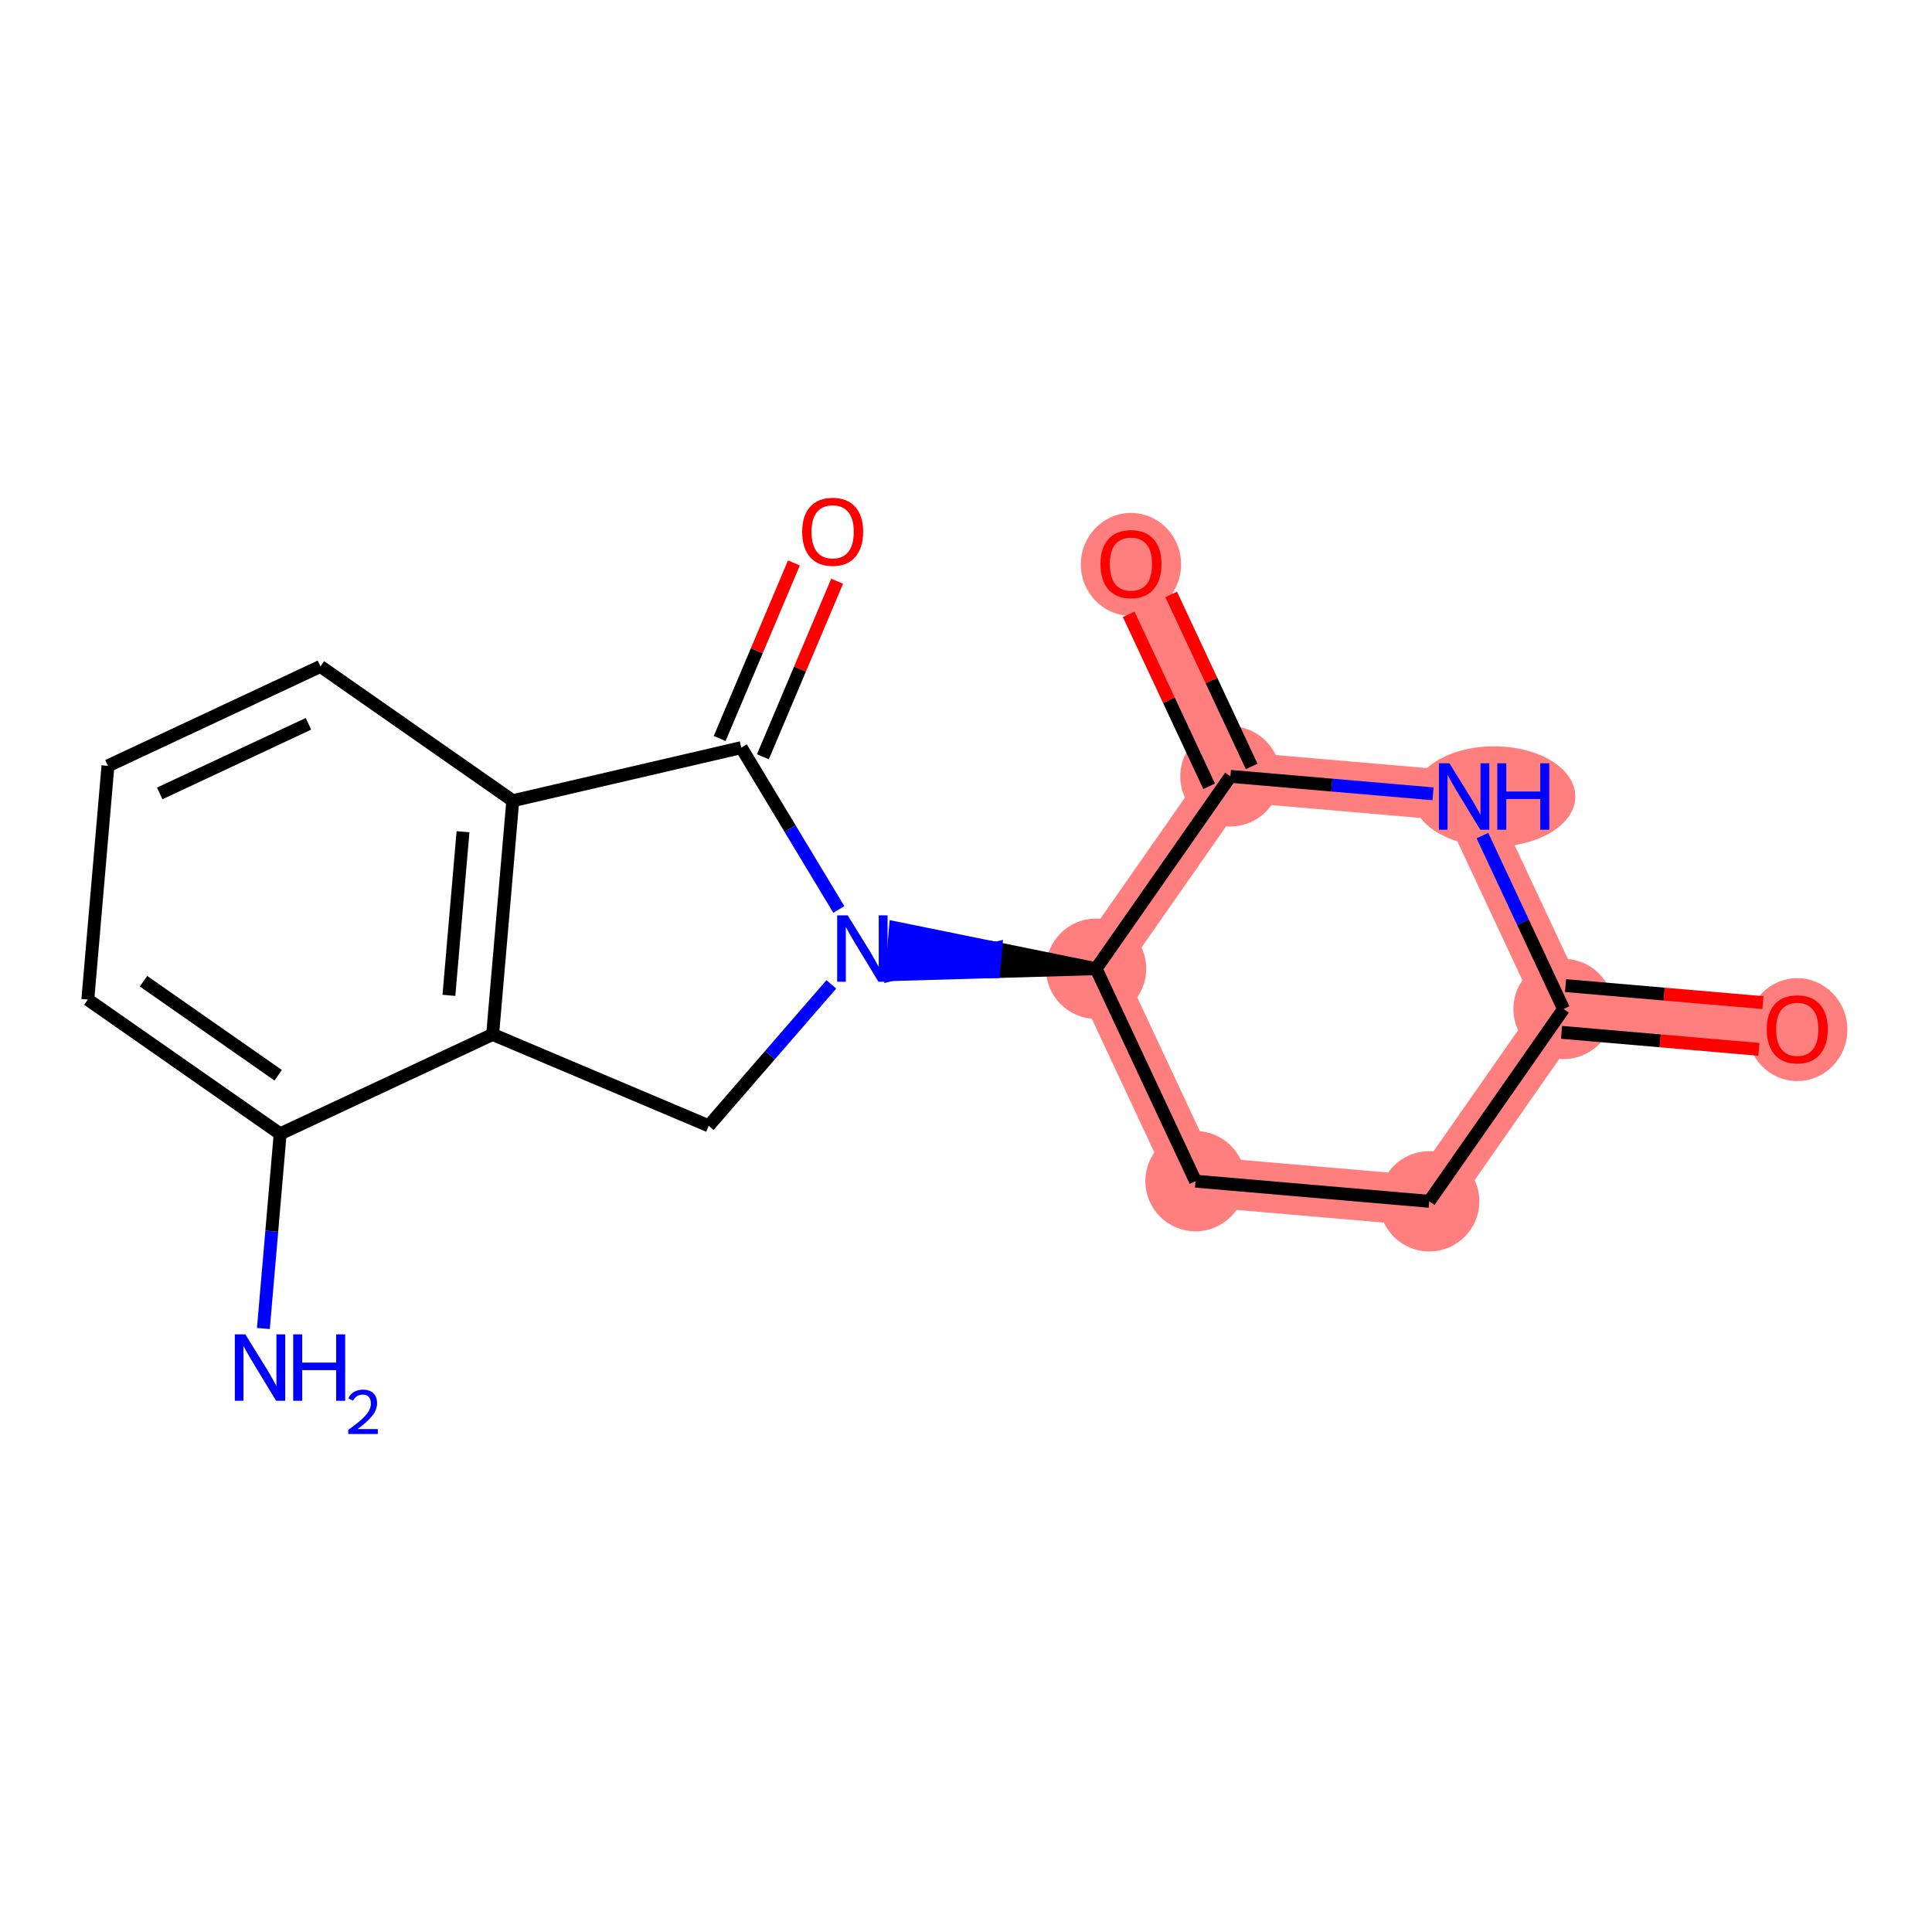 <?xml version='1.0' encoding='iso-8859-1'?>
<svg version='1.1' baseProfile='full'
              xmlns='http://www.w3.org/2000/svg'
                      xmlns:rdkit='http://www.rdkit.org/xml'
                      xmlns:xlink='http://www.w3.org/1999/xlink'
                  xml:space='preserve'
width='300px' height='300px' viewBox='0 0 300 300'>
<!-- END OF HEADER -->
<rect style='opacity:1.0;fill:#FFFFFF;stroke:none' width='300' height='300' x='0' y='0'> </rect>
<rect style='opacity:1.0;fill:#FFFFFF;stroke:none' width='300' height='300' x='0' y='0'> </rect>
<path d='M 170.201,150.419 L 185.639,183.413' style='fill:none;fill-rule:evenodd;stroke:#FF7F7F;stroke-width:7.8px;stroke-linecap:butt;stroke-linejoin:miter;stroke-opacity:1' />
<path d='M 170.201,150.419 L 191.055,120.552' style='fill:none;fill-rule:evenodd;stroke:#FF7F7F;stroke-width:7.8px;stroke-linecap:butt;stroke-linejoin:miter;stroke-opacity:1' />
<path d='M 185.639,183.413 L 221.932,186.54' style='fill:none;fill-rule:evenodd;stroke:#FF7F7F;stroke-width:7.8px;stroke-linecap:butt;stroke-linejoin:miter;stroke-opacity:1' />
<path d='M 221.932,186.54 L 242.786,156.673' style='fill:none;fill-rule:evenodd;stroke:#FF7F7F;stroke-width:7.8px;stroke-linecap:butt;stroke-linejoin:miter;stroke-opacity:1' />
<path d='M 242.786,156.673 L 279.078,159.8' style='fill:none;fill-rule:evenodd;stroke:#FF7F7F;stroke-width:7.8px;stroke-linecap:butt;stroke-linejoin:miter;stroke-opacity:1' />
<path d='M 242.786,156.673 L 227.348,123.679' style='fill:none;fill-rule:evenodd;stroke:#FF7F7F;stroke-width:7.8px;stroke-linecap:butt;stroke-linejoin:miter;stroke-opacity:1' />
<path d='M 227.348,123.679 L 191.055,120.552' style='fill:none;fill-rule:evenodd;stroke:#FF7F7F;stroke-width:7.8px;stroke-linecap:butt;stroke-linejoin:miter;stroke-opacity:1' />
<path d='M 191.055,120.552 L 175.617,87.559' style='fill:none;fill-rule:evenodd;stroke:#FF7F7F;stroke-width:7.8px;stroke-linecap:butt;stroke-linejoin:miter;stroke-opacity:1' />
<ellipse cx='170.201' cy='150.419' rx='7.285' ry='7.285'  style='fill:#FF7F7F;fill-rule:evenodd;stroke:#FF7F7F;stroke-width:1.0px;stroke-linecap:butt;stroke-linejoin:miter;stroke-opacity:1' />
<ellipse cx='185.639' cy='183.413' rx='7.285' ry='7.285'  style='fill:#FF7F7F;fill-rule:evenodd;stroke:#FF7F7F;stroke-width:1.0px;stroke-linecap:butt;stroke-linejoin:miter;stroke-opacity:1' />
<ellipse cx='221.932' cy='186.54' rx='7.285' ry='7.285'  style='fill:#FF7F7F;fill-rule:evenodd;stroke:#FF7F7F;stroke-width:1.0px;stroke-linecap:butt;stroke-linejoin:miter;stroke-opacity:1' />
<ellipse cx='242.786' cy='156.673' rx='7.285' ry='7.285'  style='fill:#FF7F7F;fill-rule:evenodd;stroke:#FF7F7F;stroke-width:1.0px;stroke-linecap:butt;stroke-linejoin:miter;stroke-opacity:1' />
<ellipse cx='279.078' cy='159.88' rx='7.285' ry='7.49'  style='fill:#FF7F7F;fill-rule:evenodd;stroke:#FF7F7F;stroke-width:1.0px;stroke-linecap:butt;stroke-linejoin:miter;stroke-opacity:1' />
<ellipse cx='232.003' cy='123.679' rx='12.116' ry='7.295'  style='fill:#FF7F7F;fill-rule:evenodd;stroke:#FF7F7F;stroke-width:1.0px;stroke-linecap:butt;stroke-linejoin:miter;stroke-opacity:1' />
<ellipse cx='191.055' cy='120.552' rx='7.285' ry='7.285'  style='fill:#FF7F7F;fill-rule:evenodd;stroke:#FF7F7F;stroke-width:1.0px;stroke-linecap:butt;stroke-linejoin:miter;stroke-opacity:1' />
<ellipse cx='175.617' cy='87.639' rx='7.285' ry='7.49'  style='fill:#FF7F7F;fill-rule:evenodd;stroke:#FF7F7F;stroke-width:1.0px;stroke-linecap:butt;stroke-linejoin:miter;stroke-opacity:1' />
<path class='bond-0 atom-0 atom-1' d='M 40.899,206.288 L 42.201,191.177' style='fill:none;fill-rule:evenodd;stroke:#0000FF;stroke-width:2.0px;stroke-linecap:butt;stroke-linejoin:miter;stroke-opacity:1' />
<path class='bond-0 atom-0 atom-1' d='M 42.201,191.177 L 43.503,176.065' style='fill:none;fill-rule:evenodd;stroke:#000000;stroke-width:2.0px;stroke-linecap:butt;stroke-linejoin:miter;stroke-opacity:1' />
<path class='bond-1 atom-1 atom-2' d='M 43.503,176.065 L 13.636,155.21' style='fill:none;fill-rule:evenodd;stroke:#000000;stroke-width:2.0px;stroke-linecap:butt;stroke-linejoin:miter;stroke-opacity:1' />
<path class='bond-1 atom-1 atom-2' d='M 43.194,166.963 L 22.287,152.365' style='fill:none;fill-rule:evenodd;stroke:#000000;stroke-width:2.0px;stroke-linecap:butt;stroke-linejoin:miter;stroke-opacity:1' />
<path class='bond-18 atom-6 atom-1' d='M 76.497,160.626 L 43.503,176.065' style='fill:none;fill-rule:evenodd;stroke:#000000;stroke-width:2.0px;stroke-linecap:butt;stroke-linejoin:miter;stroke-opacity:1' />
<path class='bond-2 atom-2 atom-3' d='M 13.636,155.21 L 16.763,118.918' style='fill:none;fill-rule:evenodd;stroke:#000000;stroke-width:2.0px;stroke-linecap:butt;stroke-linejoin:miter;stroke-opacity:1' />
<path class='bond-3 atom-3 atom-4' d='M 16.763,118.918 L 49.757,103.48' style='fill:none;fill-rule:evenodd;stroke:#000000;stroke-width:2.0px;stroke-linecap:butt;stroke-linejoin:miter;stroke-opacity:1' />
<path class='bond-3 atom-3 atom-4' d='M 24.8,123.201 L 47.896,112.394' style='fill:none;fill-rule:evenodd;stroke:#000000;stroke-width:2.0px;stroke-linecap:butt;stroke-linejoin:miter;stroke-opacity:1' />
<path class='bond-4 atom-4 atom-5' d='M 49.757,103.48 L 79.624,124.334' style='fill:none;fill-rule:evenodd;stroke:#000000;stroke-width:2.0px;stroke-linecap:butt;stroke-linejoin:miter;stroke-opacity:1' />
<path class='bond-5 atom-5 atom-6' d='M 79.624,124.334 L 76.497,160.626' style='fill:none;fill-rule:evenodd;stroke:#000000;stroke-width:2.0px;stroke-linecap:butt;stroke-linejoin:miter;stroke-opacity:1' />
<path class='bond-5 atom-5 atom-6' d='M 71.896,129.153 L 69.707,154.557' style='fill:none;fill-rule:evenodd;stroke:#000000;stroke-width:2.0px;stroke-linecap:butt;stroke-linejoin:miter;stroke-opacity:1' />
<path class='bond-20 atom-17 atom-5' d='M 115.106,116.093 L 79.624,124.334' style='fill:none;fill-rule:evenodd;stroke:#000000;stroke-width:2.0px;stroke-linecap:butt;stroke-linejoin:miter;stroke-opacity:1' />
<path class='bond-6 atom-6 atom-7' d='M 76.497,160.626 L 110.047,174.815' style='fill:none;fill-rule:evenodd;stroke:#000000;stroke-width:2.0px;stroke-linecap:butt;stroke-linejoin:miter;stroke-opacity:1' />
<path class='bond-7 atom-7 atom-8' d='M 110.047,174.815 L 119.566,163.835' style='fill:none;fill-rule:evenodd;stroke:#000000;stroke-width:2.0px;stroke-linecap:butt;stroke-linejoin:miter;stroke-opacity:1' />
<path class='bond-7 atom-7 atom-8' d='M 119.566,163.835 L 129.086,152.855' style='fill:none;fill-rule:evenodd;stroke:#0000FF;stroke-width:2.0px;stroke-linecap:butt;stroke-linejoin:miter;stroke-opacity:1' />
<path class='bond-8 atom-9 atom-8' d='M 170.201,150.419 L 154.623,147.249 L 154.31,150.878 Z' style='fill:#000000;fill-rule:evenodd;fill-opacity:1;stroke:#000000;stroke-width:2.0px;stroke-linecap:butt;stroke-linejoin:miter;stroke-opacity:1;' />
<path class='bond-8 atom-9 atom-8' d='M 154.623,147.249 L 138.419,151.337 L 139.044,144.078 Z' style='fill:#0000FF;fill-rule:evenodd;fill-opacity:1;stroke:#0000FF;stroke-width:2.0px;stroke-linecap:butt;stroke-linejoin:miter;stroke-opacity:1;' />
<path class='bond-8 atom-9 atom-8' d='M 154.623,147.249 L 154.31,150.878 L 138.419,151.337 Z' style='fill:#0000FF;fill-rule:evenodd;fill-opacity:1;stroke:#0000FF;stroke-width:2.0px;stroke-linecap:butt;stroke-linejoin:miter;stroke-opacity:1;' />
<path class='bond-16 atom-8 atom-17' d='M 130.251,141.223 L 122.679,128.658' style='fill:none;fill-rule:evenodd;stroke:#0000FF;stroke-width:2.0px;stroke-linecap:butt;stroke-linejoin:miter;stroke-opacity:1' />
<path class='bond-16 atom-8 atom-17' d='M 122.679,128.658 L 115.106,116.093' style='fill:none;fill-rule:evenodd;stroke:#000000;stroke-width:2.0px;stroke-linecap:butt;stroke-linejoin:miter;stroke-opacity:1' />
<path class='bond-9 atom-9 atom-10' d='M 170.201,150.419 L 185.639,183.413' style='fill:none;fill-rule:evenodd;stroke:#000000;stroke-width:2.0px;stroke-linecap:butt;stroke-linejoin:miter;stroke-opacity:1' />
<path class='bond-19 atom-15 atom-9' d='M 191.055,120.552 L 170.201,150.419' style='fill:none;fill-rule:evenodd;stroke:#000000;stroke-width:2.0px;stroke-linecap:butt;stroke-linejoin:miter;stroke-opacity:1' />
<path class='bond-10 atom-10 atom-11' d='M 185.639,183.413 L 221.932,186.54' style='fill:none;fill-rule:evenodd;stroke:#000000;stroke-width:2.0px;stroke-linecap:butt;stroke-linejoin:miter;stroke-opacity:1' />
<path class='bond-11 atom-11 atom-12' d='M 221.932,186.54 L 242.786,156.673' style='fill:none;fill-rule:evenodd;stroke:#000000;stroke-width:2.0px;stroke-linecap:butt;stroke-linejoin:miter;stroke-opacity:1' />
<path class='bond-12 atom-12 atom-13' d='M 242.473,160.302 L 257.796,161.623' style='fill:none;fill-rule:evenodd;stroke:#000000;stroke-width:2.0px;stroke-linecap:butt;stroke-linejoin:miter;stroke-opacity:1' />
<path class='bond-12 atom-12 atom-13' d='M 257.796,161.623 L 273.119,162.943' style='fill:none;fill-rule:evenodd;stroke:#FF0000;stroke-width:2.0px;stroke-linecap:butt;stroke-linejoin:miter;stroke-opacity:1' />
<path class='bond-12 atom-12 atom-13' d='M 243.099,153.044 L 258.422,154.364' style='fill:none;fill-rule:evenodd;stroke:#000000;stroke-width:2.0px;stroke-linecap:butt;stroke-linejoin:miter;stroke-opacity:1' />
<path class='bond-12 atom-12 atom-13' d='M 258.422,154.364 L 273.745,155.684' style='fill:none;fill-rule:evenodd;stroke:#FF0000;stroke-width:2.0px;stroke-linecap:butt;stroke-linejoin:miter;stroke-opacity:1' />
<path class='bond-13 atom-12 atom-14' d='M 242.786,156.673 L 236.487,143.211' style='fill:none;fill-rule:evenodd;stroke:#000000;stroke-width:2.0px;stroke-linecap:butt;stroke-linejoin:miter;stroke-opacity:1' />
<path class='bond-13 atom-12 atom-14' d='M 236.487,143.211 L 230.187,129.748' style='fill:none;fill-rule:evenodd;stroke:#0000FF;stroke-width:2.0px;stroke-linecap:butt;stroke-linejoin:miter;stroke-opacity:1' />
<path class='bond-14 atom-14 atom-15' d='M 222.525,123.264 L 206.79,121.908' style='fill:none;fill-rule:evenodd;stroke:#0000FF;stroke-width:2.0px;stroke-linecap:butt;stroke-linejoin:miter;stroke-opacity:1' />
<path class='bond-14 atom-14 atom-15' d='M 206.79,121.908 L 191.055,120.552' style='fill:none;fill-rule:evenodd;stroke:#000000;stroke-width:2.0px;stroke-linecap:butt;stroke-linejoin:miter;stroke-opacity:1' />
<path class='bond-15 atom-15 atom-16' d='M 194.355,119.009 L 188.106,105.655' style='fill:none;fill-rule:evenodd;stroke:#000000;stroke-width:2.0px;stroke-linecap:butt;stroke-linejoin:miter;stroke-opacity:1' />
<path class='bond-15 atom-15 atom-16' d='M 188.106,105.655 L 181.858,92.302' style='fill:none;fill-rule:evenodd;stroke:#FF0000;stroke-width:2.0px;stroke-linecap:butt;stroke-linejoin:miter;stroke-opacity:1' />
<path class='bond-15 atom-15 atom-16' d='M 187.756,122.096 L 181.508,108.743' style='fill:none;fill-rule:evenodd;stroke:#000000;stroke-width:2.0px;stroke-linecap:butt;stroke-linejoin:miter;stroke-opacity:1' />
<path class='bond-15 atom-15 atom-16' d='M 181.508,108.743 L 175.26,95.39' style='fill:none;fill-rule:evenodd;stroke:#FF0000;stroke-width:2.0px;stroke-linecap:butt;stroke-linejoin:miter;stroke-opacity:1' />
<path class='bond-17 atom-17 atom-18' d='M 118.461,117.512 L 124.226,103.881' style='fill:none;fill-rule:evenodd;stroke:#000000;stroke-width:2.0px;stroke-linecap:butt;stroke-linejoin:miter;stroke-opacity:1' />
<path class='bond-17 atom-17 atom-18' d='M 124.226,103.881 L 129.991,90.249' style='fill:none;fill-rule:evenodd;stroke:#FF0000;stroke-width:2.0px;stroke-linecap:butt;stroke-linejoin:miter;stroke-opacity:1' />
<path class='bond-17 atom-17 atom-18' d='M 111.751,114.674 L 117.516,101.043' style='fill:none;fill-rule:evenodd;stroke:#000000;stroke-width:2.0px;stroke-linecap:butt;stroke-linejoin:miter;stroke-opacity:1' />
<path class='bond-17 atom-17 atom-18' d='M 117.516,101.043 L 123.281,87.412' style='fill:none;fill-rule:evenodd;stroke:#FF0000;stroke-width:2.0px;stroke-linecap:butt;stroke-linejoin:miter;stroke-opacity:1' />
<path  class='atom-0' d='M 38.096 207.199
L 41.476 212.663
Q 41.811 213.202, 42.35 214.178
Q 42.889 215.155, 42.919 215.213
L 42.919 207.199
L 44.288 207.199
L 44.288 217.515
L 42.875 217.515
L 39.247 211.541
Q 38.824 210.842, 38.373 210.04
Q 37.935 209.239, 37.804 208.991
L 37.804 217.515
L 36.464 217.515
L 36.464 207.199
L 38.096 207.199
' fill='#0000FF'/>
<path  class='atom-0' d='M 45.527 207.199
L 46.926 207.199
L 46.926 211.585
L 52.2 211.585
L 52.2 207.199
L 53.599 207.199
L 53.599 217.515
L 52.2 217.515
L 52.2 212.751
L 46.926 212.751
L 46.926 217.515
L 45.527 217.515
L 45.527 207.199
' fill='#0000FF'/>
<path  class='atom-0' d='M 54.099 217.153
Q 54.349 216.509, 54.945 216.153
Q 55.542 215.788, 56.369 215.788
Q 57.398 215.788, 57.975 216.345
Q 58.552 216.903, 58.552 217.894
Q 58.552 218.903, 57.801 219.846
Q 57.061 220.788, 55.522 221.904
L 58.667 221.904
L 58.667 222.673
L 54.08 222.673
L 54.08 222.029
Q 55.349 221.125, 56.099 220.452
Q 56.859 219.779, 57.224 219.173
Q 57.59 218.567, 57.59 217.942
Q 57.59 217.288, 57.263 216.922
Q 56.936 216.557, 56.369 216.557
Q 55.821 216.557, 55.455 216.778
Q 55.09 216.999, 54.83 217.49
L 54.099 217.153
' fill='#0000FF'/>
<path  class='atom-8' d='M 131.628 142.134
L 135.009 147.598
Q 135.344 148.137, 135.883 149.114
Q 136.422 150.09, 136.451 150.148
L 136.451 142.134
L 137.821 142.134
L 137.821 152.45
L 136.407 152.45
L 132.779 146.476
Q 132.357 145.777, 131.905 144.975
Q 131.468 144.174, 131.337 143.926
L 131.337 152.45
L 129.996 152.45
L 129.996 142.134
L 131.628 142.134
' fill='#0000FF'/>
<path  class='atom-13' d='M 274.343 159.829
Q 274.343 157.352, 275.567 155.968
Q 276.791 154.584, 279.078 154.584
Q 281.366 154.584, 282.59 155.968
Q 283.814 157.352, 283.814 159.829
Q 283.814 162.335, 282.575 163.763
Q 281.337 165.177, 279.078 165.177
Q 276.805 165.177, 275.567 163.763
Q 274.343 162.35, 274.343 159.829
M 279.078 164.011
Q 280.652 164.011, 281.497 162.962
Q 282.357 161.898, 282.357 159.829
Q 282.357 157.804, 281.497 156.784
Q 280.652 155.749, 279.078 155.749
Q 277.505 155.749, 276.645 156.769
Q 275.8 157.789, 275.8 159.829
Q 275.8 161.913, 276.645 162.962
Q 277.505 164.011, 279.078 164.011
' fill='#FF0000'/>
<path  class='atom-14' d='M 225.067 118.521
L 228.448 123.985
Q 228.783 124.525, 229.322 125.501
Q 229.861 126.477, 229.89 126.535
L 229.89 118.521
L 231.26 118.521
L 231.26 128.837
L 229.847 128.837
L 226.218 122.863
Q 225.796 122.164, 225.344 121.363
Q 224.907 120.561, 224.776 120.314
L 224.776 128.837
L 223.435 128.837
L 223.435 118.521
L 225.067 118.521
' fill='#0000FF'/>
<path  class='atom-14' d='M 232.498 118.521
L 233.897 118.521
L 233.897 122.907
L 239.172 122.907
L 239.172 118.521
L 240.571 118.521
L 240.571 128.837
L 239.172 128.837
L 239.172 124.073
L 233.897 124.073
L 233.897 128.837
L 232.498 128.837
L 232.498 118.521
' fill='#0000FF'/>
<path  class='atom-16' d='M 170.882 87.588
Q 170.882 85.111, 172.105 83.727
Q 173.329 82.343, 175.617 82.343
Q 177.905 82.343, 179.129 83.727
Q 180.353 85.111, 180.353 87.588
Q 180.353 90.094, 179.114 91.522
Q 177.875 92.935, 175.617 92.935
Q 173.344 92.935, 172.105 91.522
Q 170.882 90.109, 170.882 87.588
M 175.617 91.77
Q 177.191 91.77, 178.036 90.721
Q 178.895 89.657, 178.895 87.588
Q 178.895 85.563, 178.036 84.543
Q 177.191 83.508, 175.617 83.508
Q 174.043 83.508, 173.184 84.528
Q 172.339 85.548, 172.339 87.588
Q 172.339 89.672, 173.184 90.721
Q 174.043 91.77, 175.617 91.77
' fill='#FF0000'/>
<path  class='atom-18' d='M 124.56 82.572
Q 124.56 80.095, 125.783 78.711
Q 127.007 77.327, 129.295 77.327
Q 131.583 77.327, 132.807 78.711
Q 134.031 80.095, 134.031 82.572
Q 134.031 85.078, 132.792 86.506
Q 131.553 87.92, 129.295 87.92
Q 127.022 87.92, 125.783 86.506
Q 124.56 85.093, 124.56 82.572
M 129.295 86.754
Q 130.869 86.754, 131.714 85.705
Q 132.573 84.641, 132.573 82.572
Q 132.573 80.547, 131.714 79.527
Q 130.869 78.493, 129.295 78.493
Q 127.721 78.493, 126.862 79.512
Q 126.017 80.532, 126.017 82.572
Q 126.017 84.656, 126.862 85.705
Q 127.721 86.754, 129.295 86.754
' fill='#FF0000'/>
</svg>
